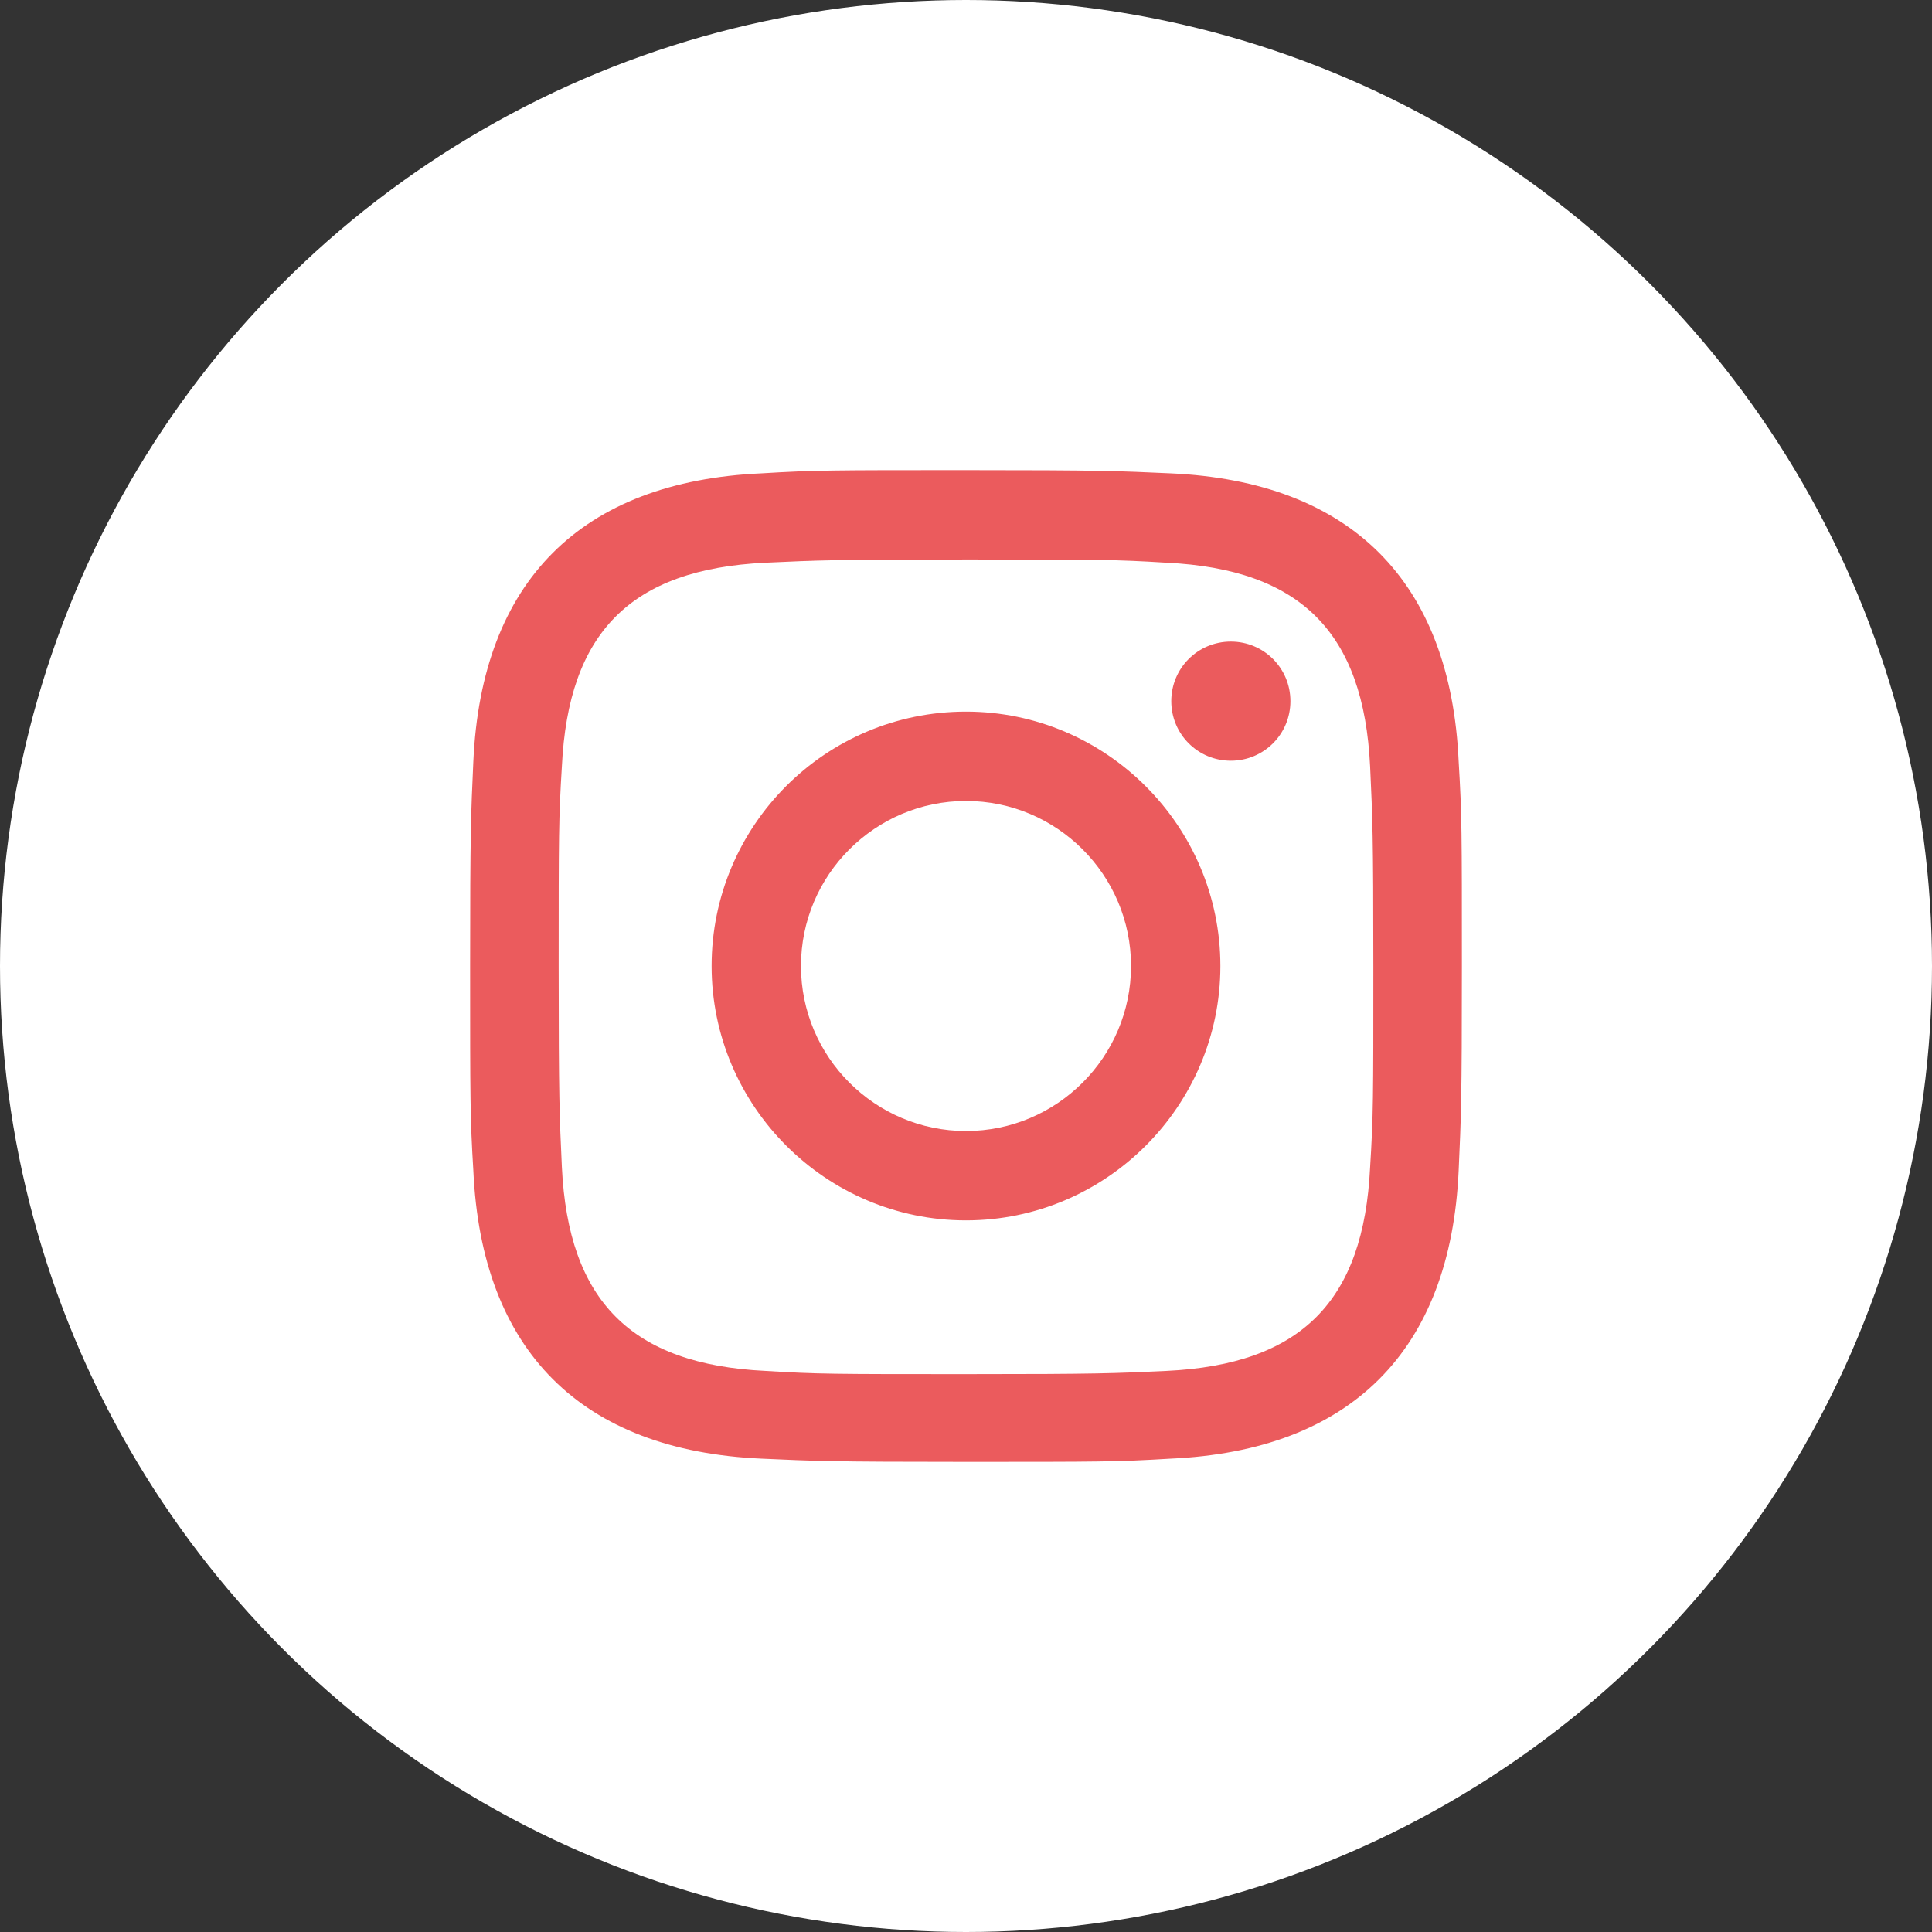 <svg xmlns="http://www.w3.org/2000/svg" id="Calque_1" data-name="Calque 1" viewBox="0 0 24 24"><rect x="0" y="0" width="24" height="24" fill="#333333" stroke="none"/><defs><style>      .cls-1 {        fill: #eb5b5d;      }      .cls-2 {        fill: #fff;      }    </style></defs><circle class="cls-2" cx="12" cy="12" r="12"></circle><path class="cls-1" d="M12,6.95c1.65,0,1.84,0,2.49.04,1.67.08,2.45.87,2.53,2.53.03.65.04.84.04,2.49s0,1.84-.04,2.49c-.08,1.66-.85,2.45-2.53,2.53-.65.03-.84.04-2.49.04s-1.84,0-2.49-.04c-1.67-.08-2.45-.87-2.53-2.53-.03-.65-.04-.84-.04-2.49s0-1.84.04-2.49c.08-1.66.85-2.45,2.53-2.53.65-.03.84-.04,2.49-.04ZM12,5.84c-1.67,0-1.88,0-2.54.04-2.24.1-3.48,1.34-3.58,3.58-.03.66-.04.87-.04,2.54s0,1.88.04,2.54c.1,2.24,1.34,3.48,3.58,3.58.66.03.87.04,2.54.04s1.88,0,2.54-.04c2.24-.1,3.48-1.34,3.58-3.58.03-.66.04-.87.04-2.54s0-1.88-.04-2.54c-.1-2.24-1.34-3.48-3.58-3.58-.66-.03-.87-.04-2.54-.04ZM12,8.84c-1.75,0-3.16,1.42-3.16,3.16s1.42,3.16,3.16,3.16,3.16-1.42,3.16-3.16-1.42-3.16-3.16-3.16ZM12,14.05c-1.13,0-2.05-.92-2.05-2.05s.92-2.05,2.05-2.05,2.05.92,2.05,2.05-.92,2.05-2.05,2.05ZM15.29,7.97c-.41,0-.74.33-.74.74s.33.74.74.74.74-.33.74-.74-.33-.74-.74-.74Z"></path></svg>